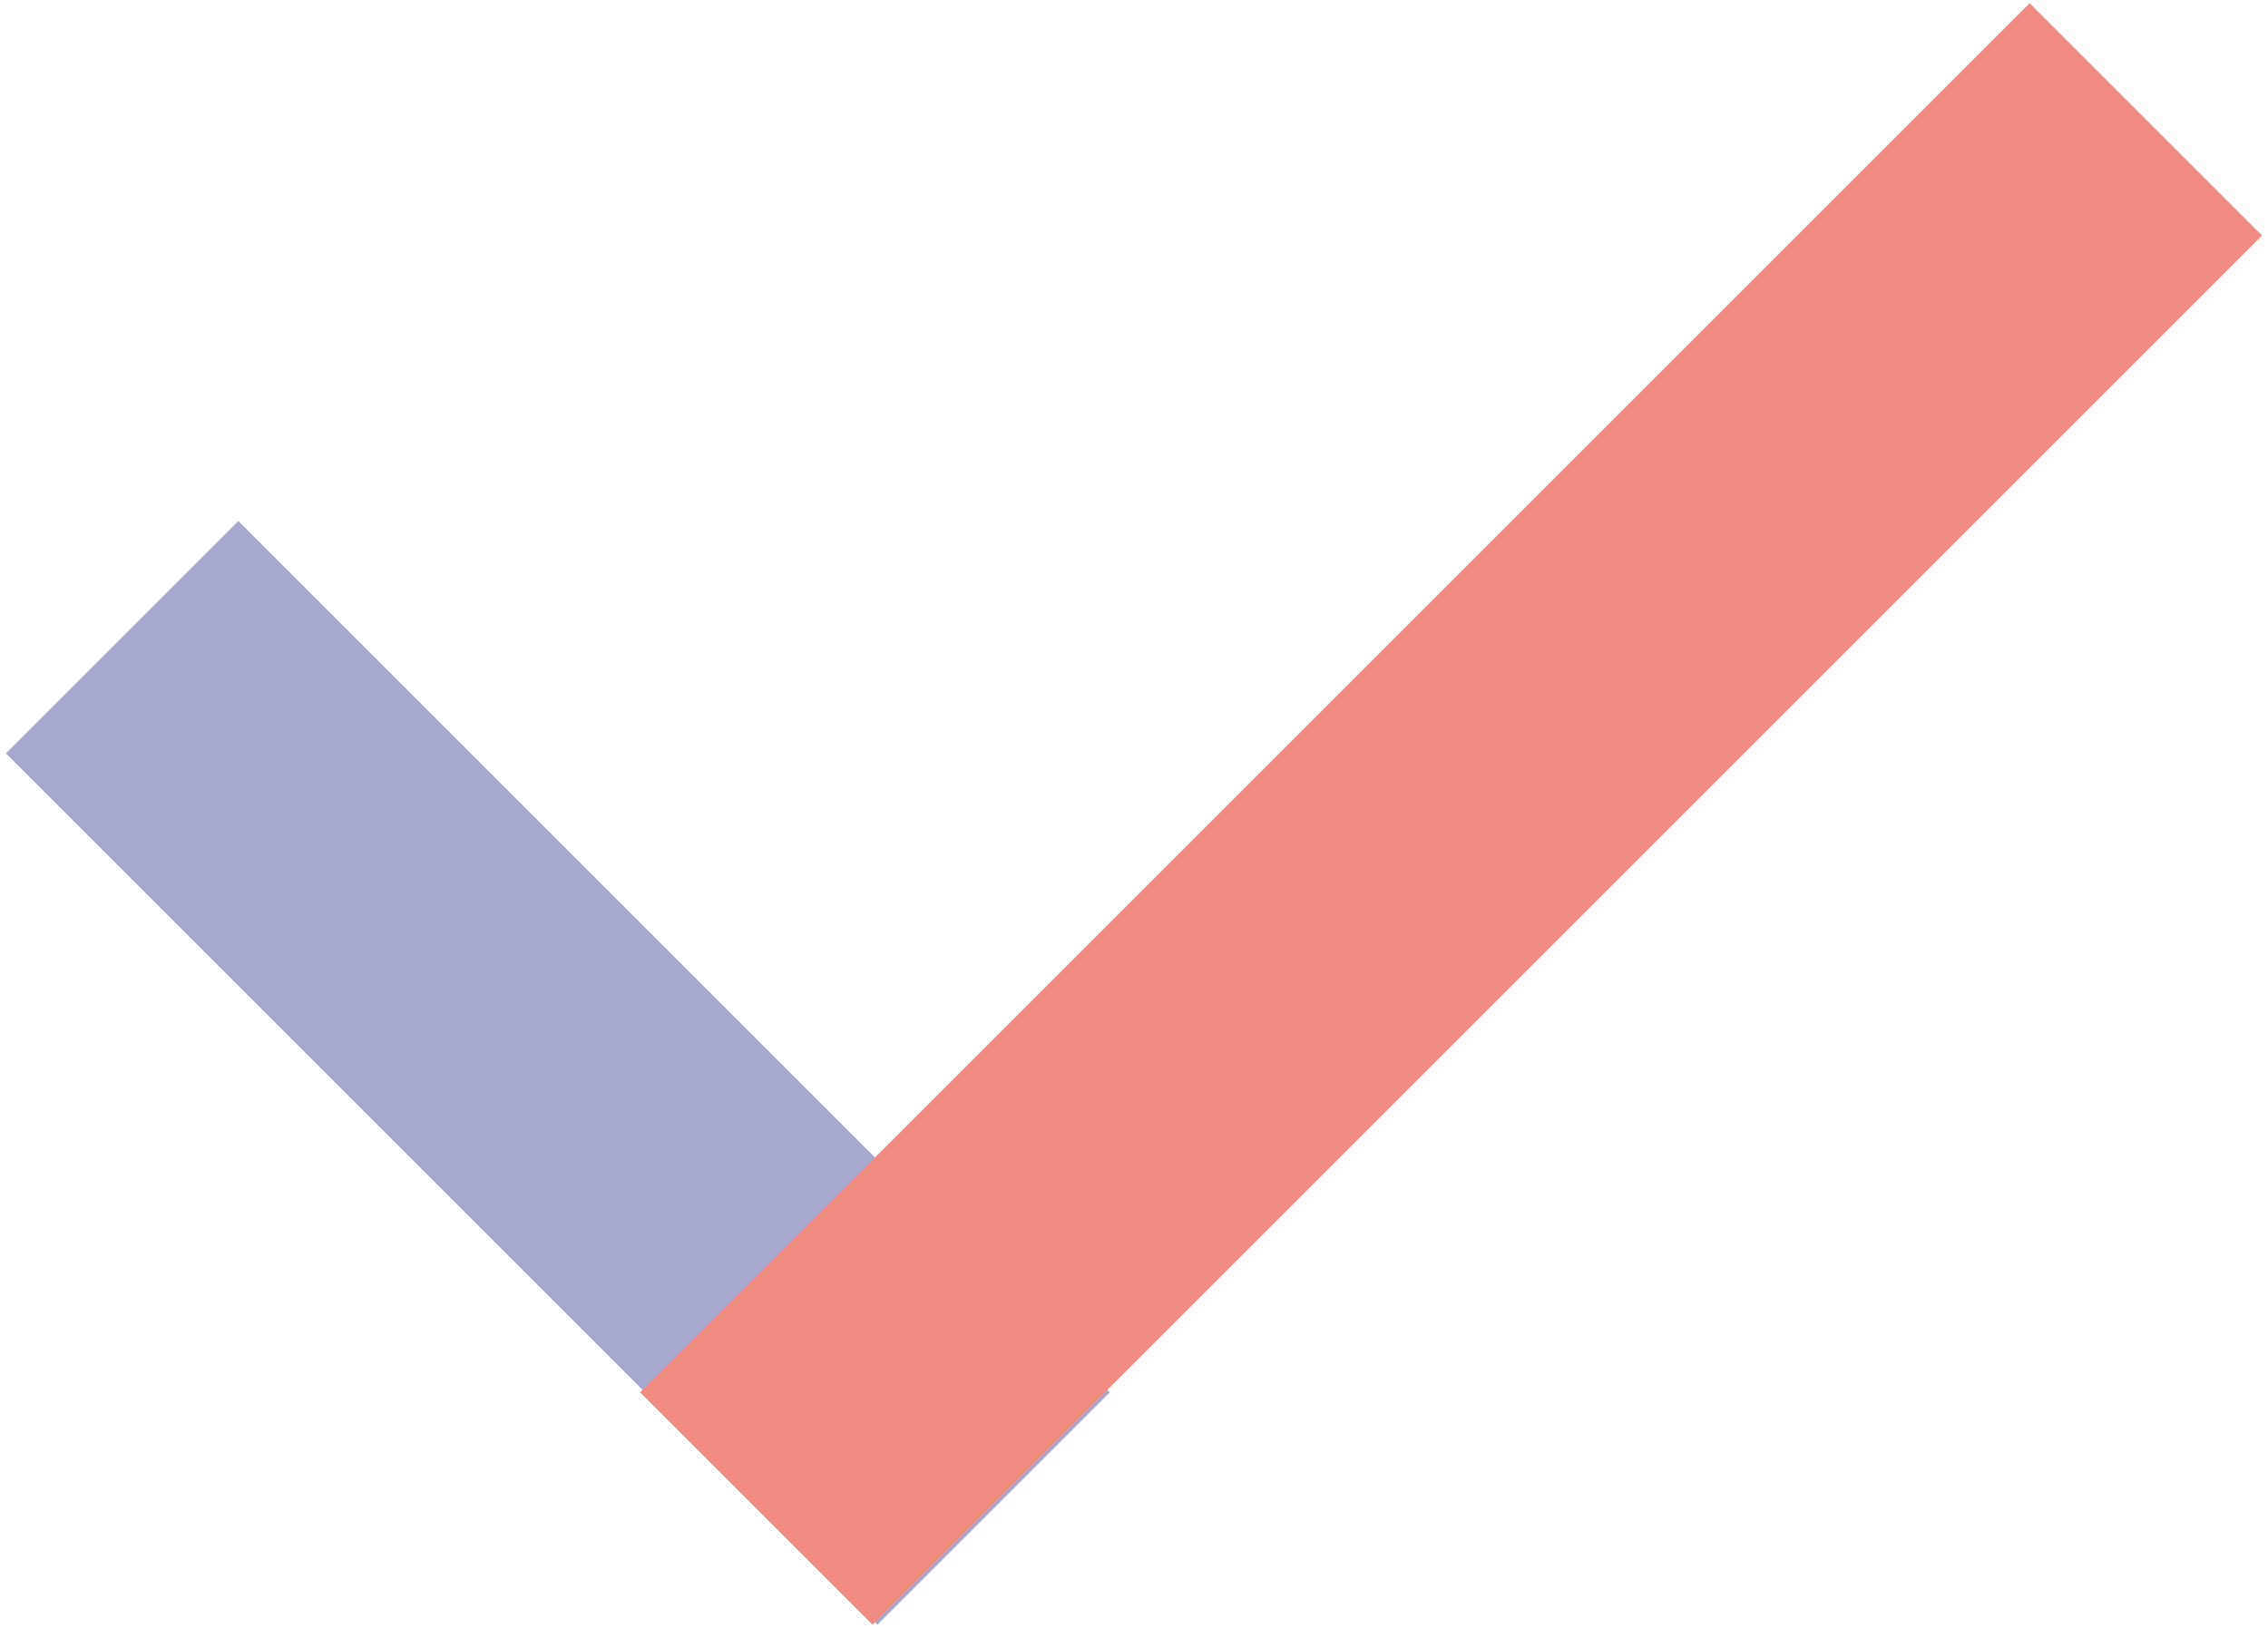 <svg width="78" height="56" viewBox="0 0 78 56" fill="none" xmlns="http://www.w3.org/2000/svg">
<g id="icon">
<rect id="Rectangle 15" x="0.203" y="25.916" width="11.304" height="42.392" transform="rotate(-45 0.203 25.916)" fill="#A7A8CD"/>
<rect id="Rectangle 16" x="69.803" y="0.108" width="11.304" height="67.585" transform="rotate(45 69.803 0.108)" fill="#F08B81"/>
</g>
</svg>
